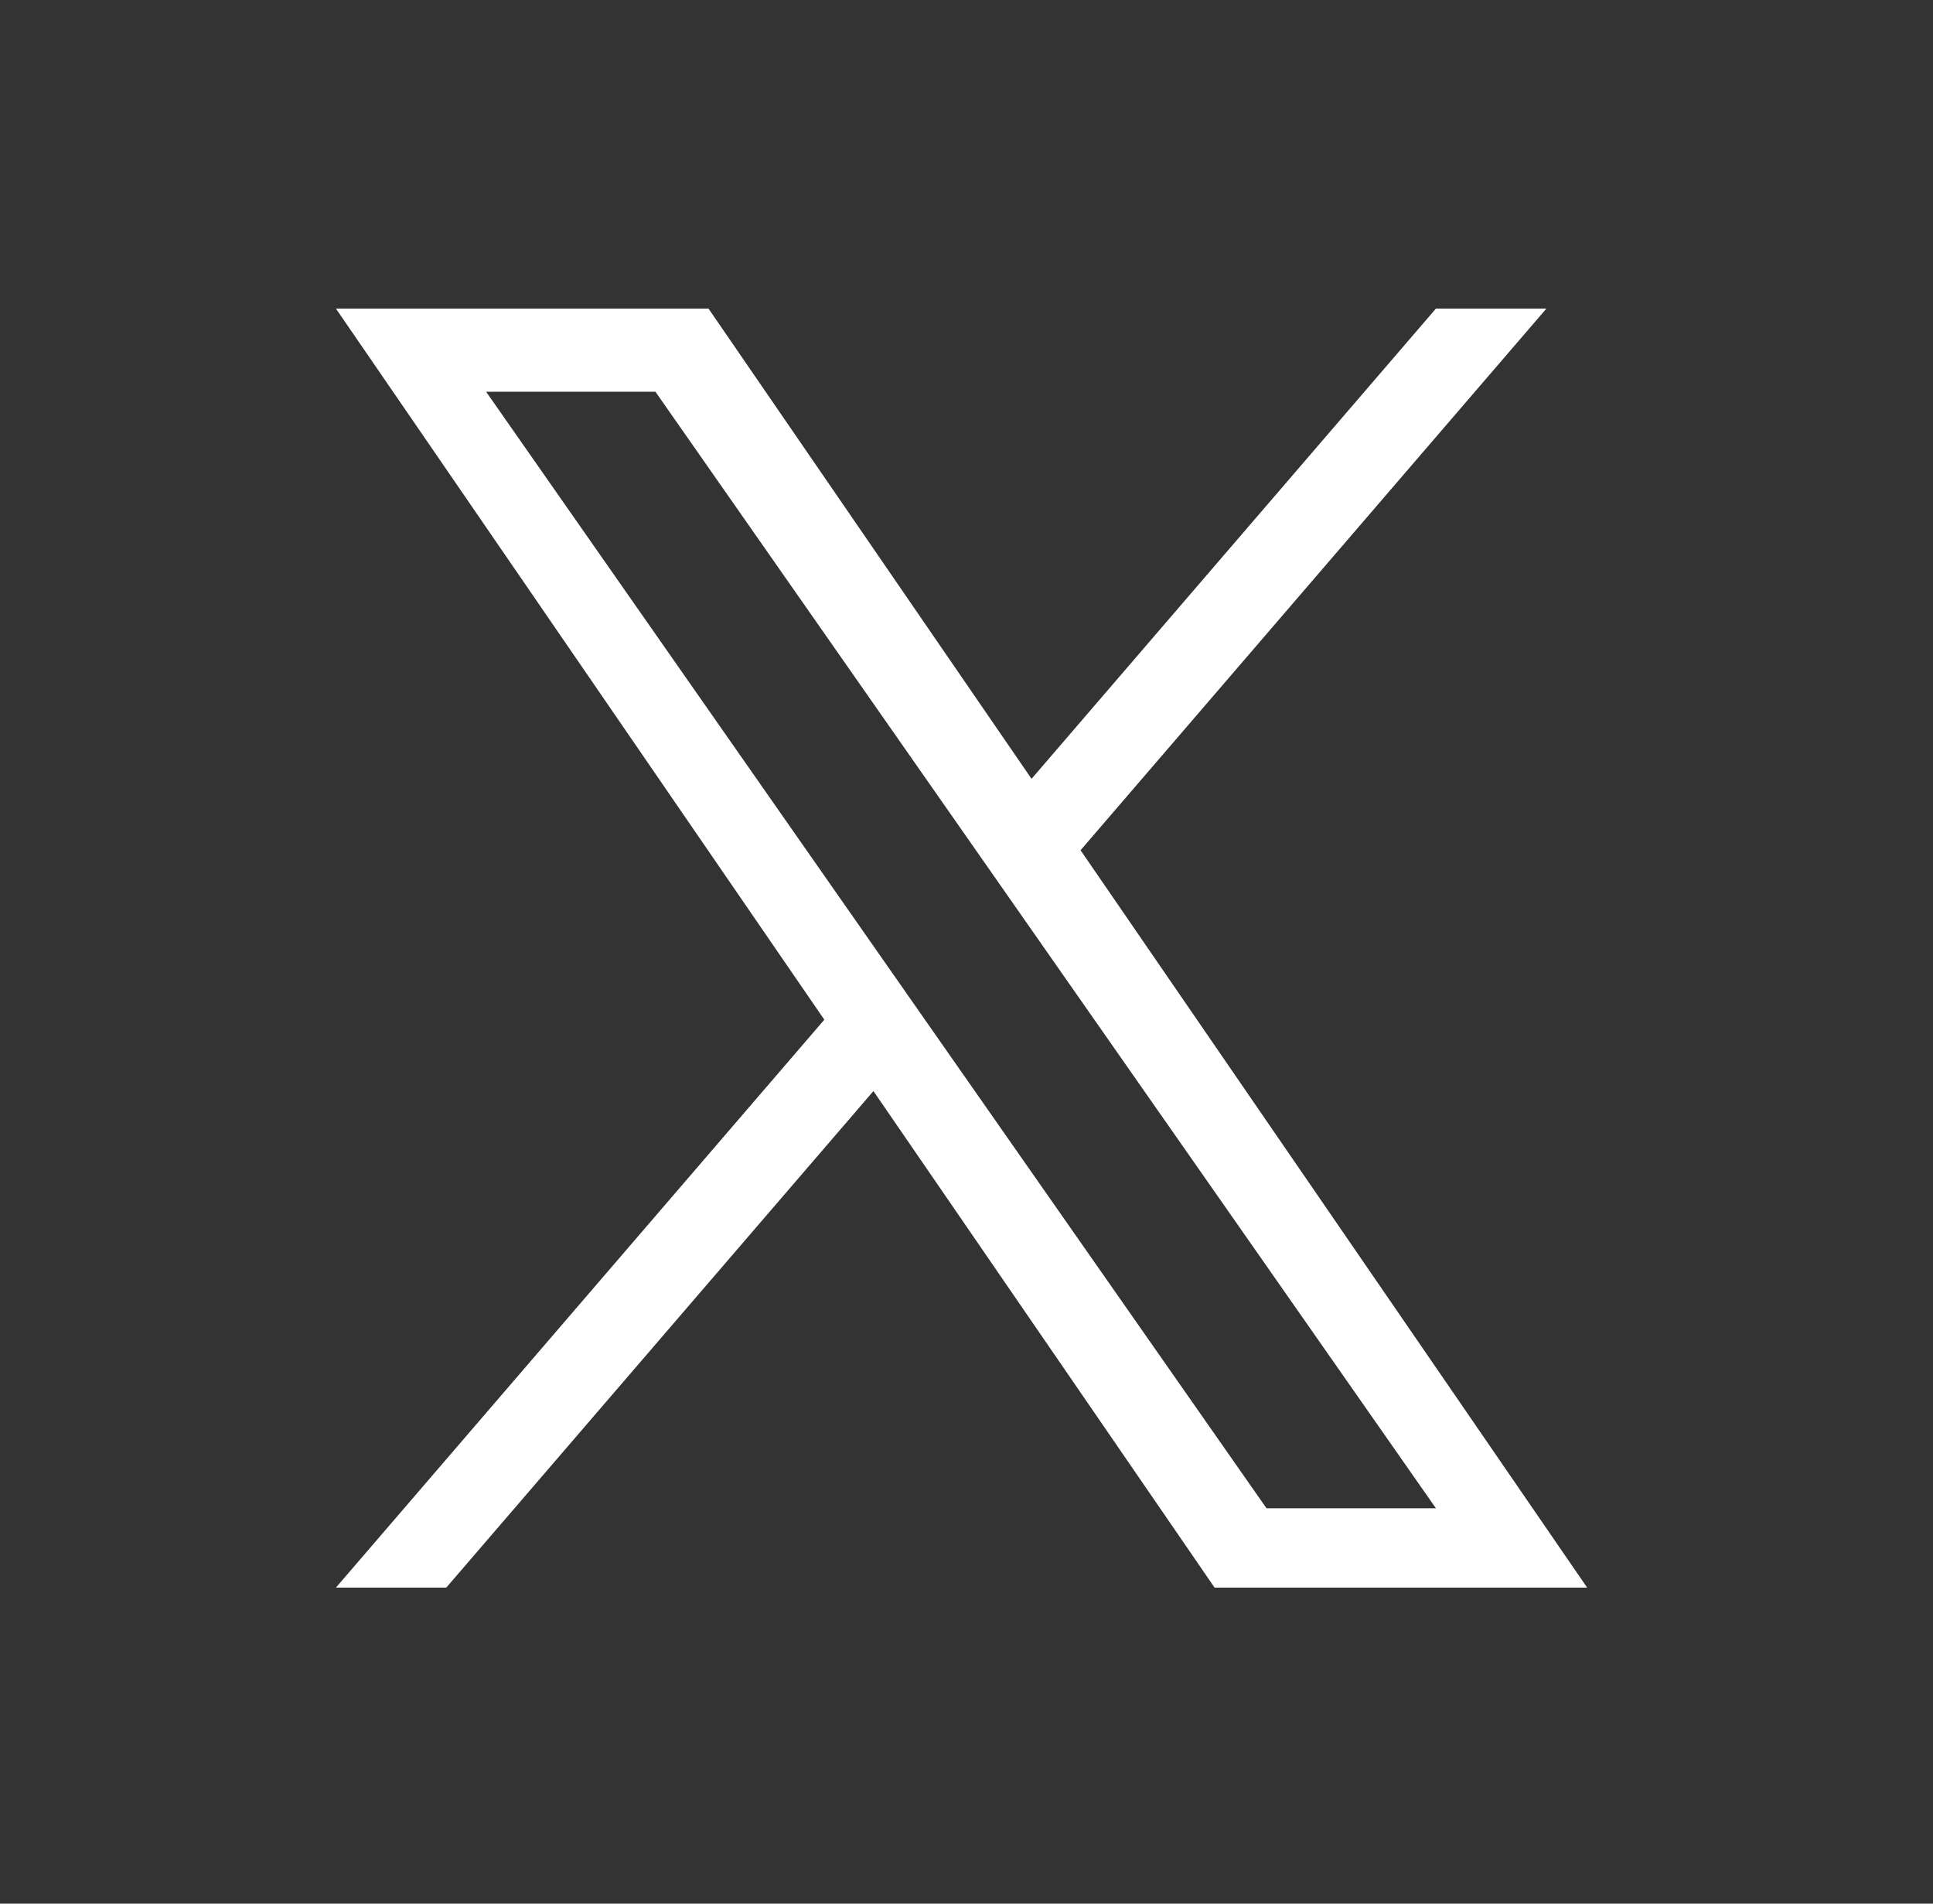 <svg width="65" height="64" viewBox="0 0 65 64" fill="none" xmlns="http://www.w3.org/2000/svg">
<rect x="0" y="0" width="65" height="64" fill="#333333" stroke="none"/>
<path d="M36.337 28.583L52 10.375H48.285L34.687 26.184L23.825 10.375H11.296L27.719 34.282L11.296 53.375H15.007L29.37 36.681L40.842 53.375H53.37L36.334 28.583H36.337ZM31.249 34.492L29.585 32.111L16.346 13.17H22.04L32.727 28.457L34.391 30.837L48.285 50.708H42.588L31.249 34.492Z" fill="white"/>
</svg>
